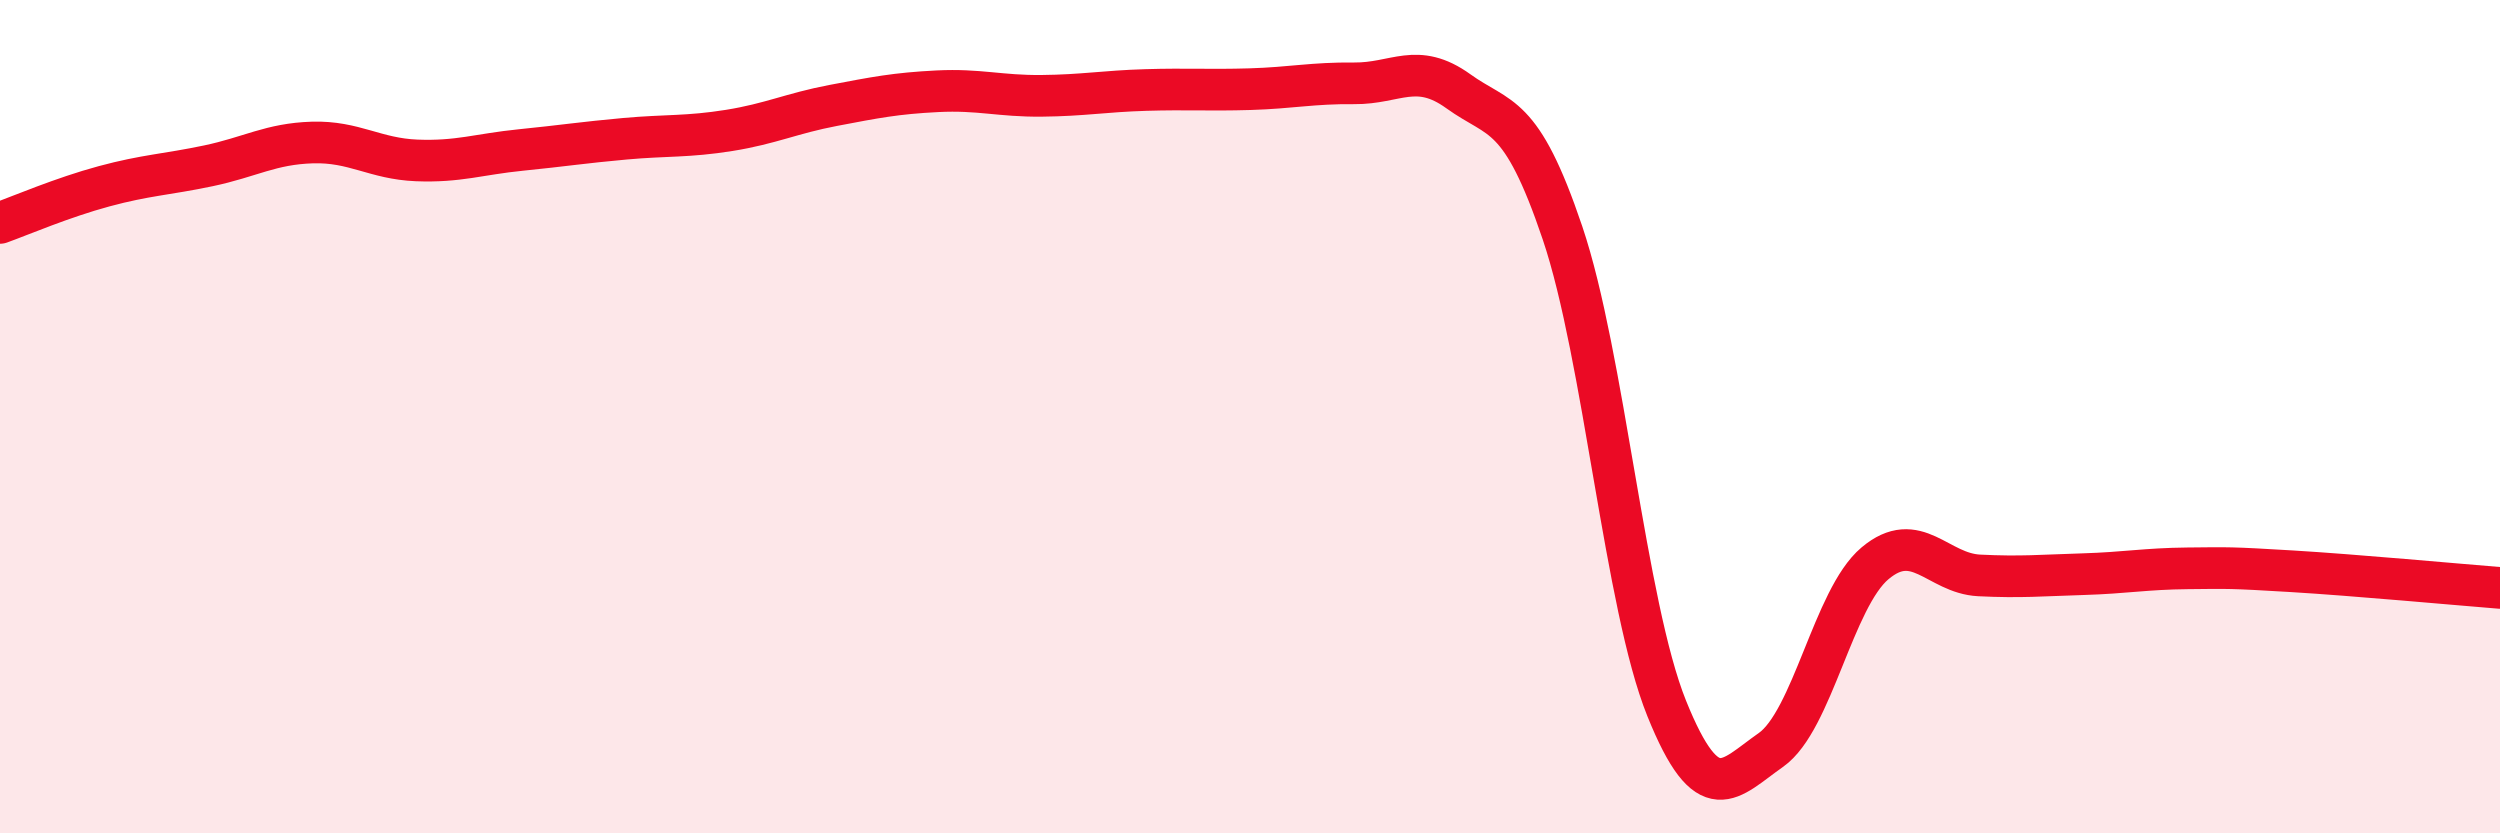 
    <svg width="60" height="20" viewBox="0 0 60 20" xmlns="http://www.w3.org/2000/svg">
      <path
        d="M 0,5.35 C 0.5,5.17 1.5,4.74 2.5,4.47 C 3.5,4.2 4,4.19 5,3.98 C 6,3.77 6.5,3.45 7.5,3.42 C 8.5,3.39 9,3.81 10,3.85 C 11,3.89 11.5,3.7 12.5,3.6 C 13.5,3.5 14,3.42 15,3.33 C 16,3.24 16.5,3.29 17.5,3.13 C 18.5,2.97 19,2.72 20,2.53 C 21,2.34 21.5,2.24 22.5,2.19 C 23.5,2.14 24,2.31 25,2.3 C 26,2.29 26.5,2.19 27.5,2.16 C 28.5,2.13 29,2.17 30,2.14 C 31,2.11 31.5,1.99 32.5,2 C 33.5,2.01 34,1.47 35,2.19 C 36,2.91 36.5,2.63 37.5,5.59 C 38.5,8.55 39,14.52 40,17 C 41,19.48 41.5,18.7 42.5,18 C 43.5,17.3 44,14.36 45,13.52 C 46,12.68 46.5,13.76 47.5,13.81 C 48.5,13.86 49,13.81 50,13.78 C 51,13.75 51.5,13.65 52.5,13.64 C 53.5,13.63 53.5,13.62 55,13.71 C 56.5,13.8 59,14.03 60,14.11L60 20L0 20Z"
        fill="#EB0A25"
        opacity="0.1"
        stroke-linecap="round"
        stroke-linejoin="round"
      />
      <path
        d="M 0,5.35 C 0.5,5.17 1.5,4.74 2.5,4.47 C 3.5,4.2 4,4.19 5,3.98 C 6,3.77 6.5,3.45 7.5,3.42 C 8.5,3.39 9,3.81 10,3.85 C 11,3.89 11.5,3.7 12.5,3.6 C 13.5,3.5 14,3.42 15,3.33 C 16,3.24 16.5,3.29 17.5,3.13 C 18.5,2.97 19,2.72 20,2.53 C 21,2.34 21.5,2.24 22.5,2.19 C 23.5,2.14 24,2.31 25,2.3 C 26,2.29 26.5,2.19 27.5,2.16 C 28.5,2.13 29,2.17 30,2.14 C 31,2.11 31.5,1.99 32.5,2 C 33.5,2.01 34,1.47 35,2.19 C 36,2.91 36.5,2.63 37.5,5.59 C 38.5,8.55 39,14.52 40,17 C 41,19.48 41.5,18.7 42.5,18 C 43.5,17.3 44,14.36 45,13.52 C 46,12.68 46.5,13.76 47.5,13.81 C 48.5,13.86 49,13.81 50,13.78 C 51,13.75 51.5,13.65 52.5,13.64 C 53.5,13.63 53.5,13.62 55,13.71 C 56.5,13.8 59,14.03 60,14.11"
        stroke="#EB0A25"
        stroke-width="1"
        fill="none"
        stroke-linecap="round"
        stroke-linejoin="round"
      />
    </svg>
  